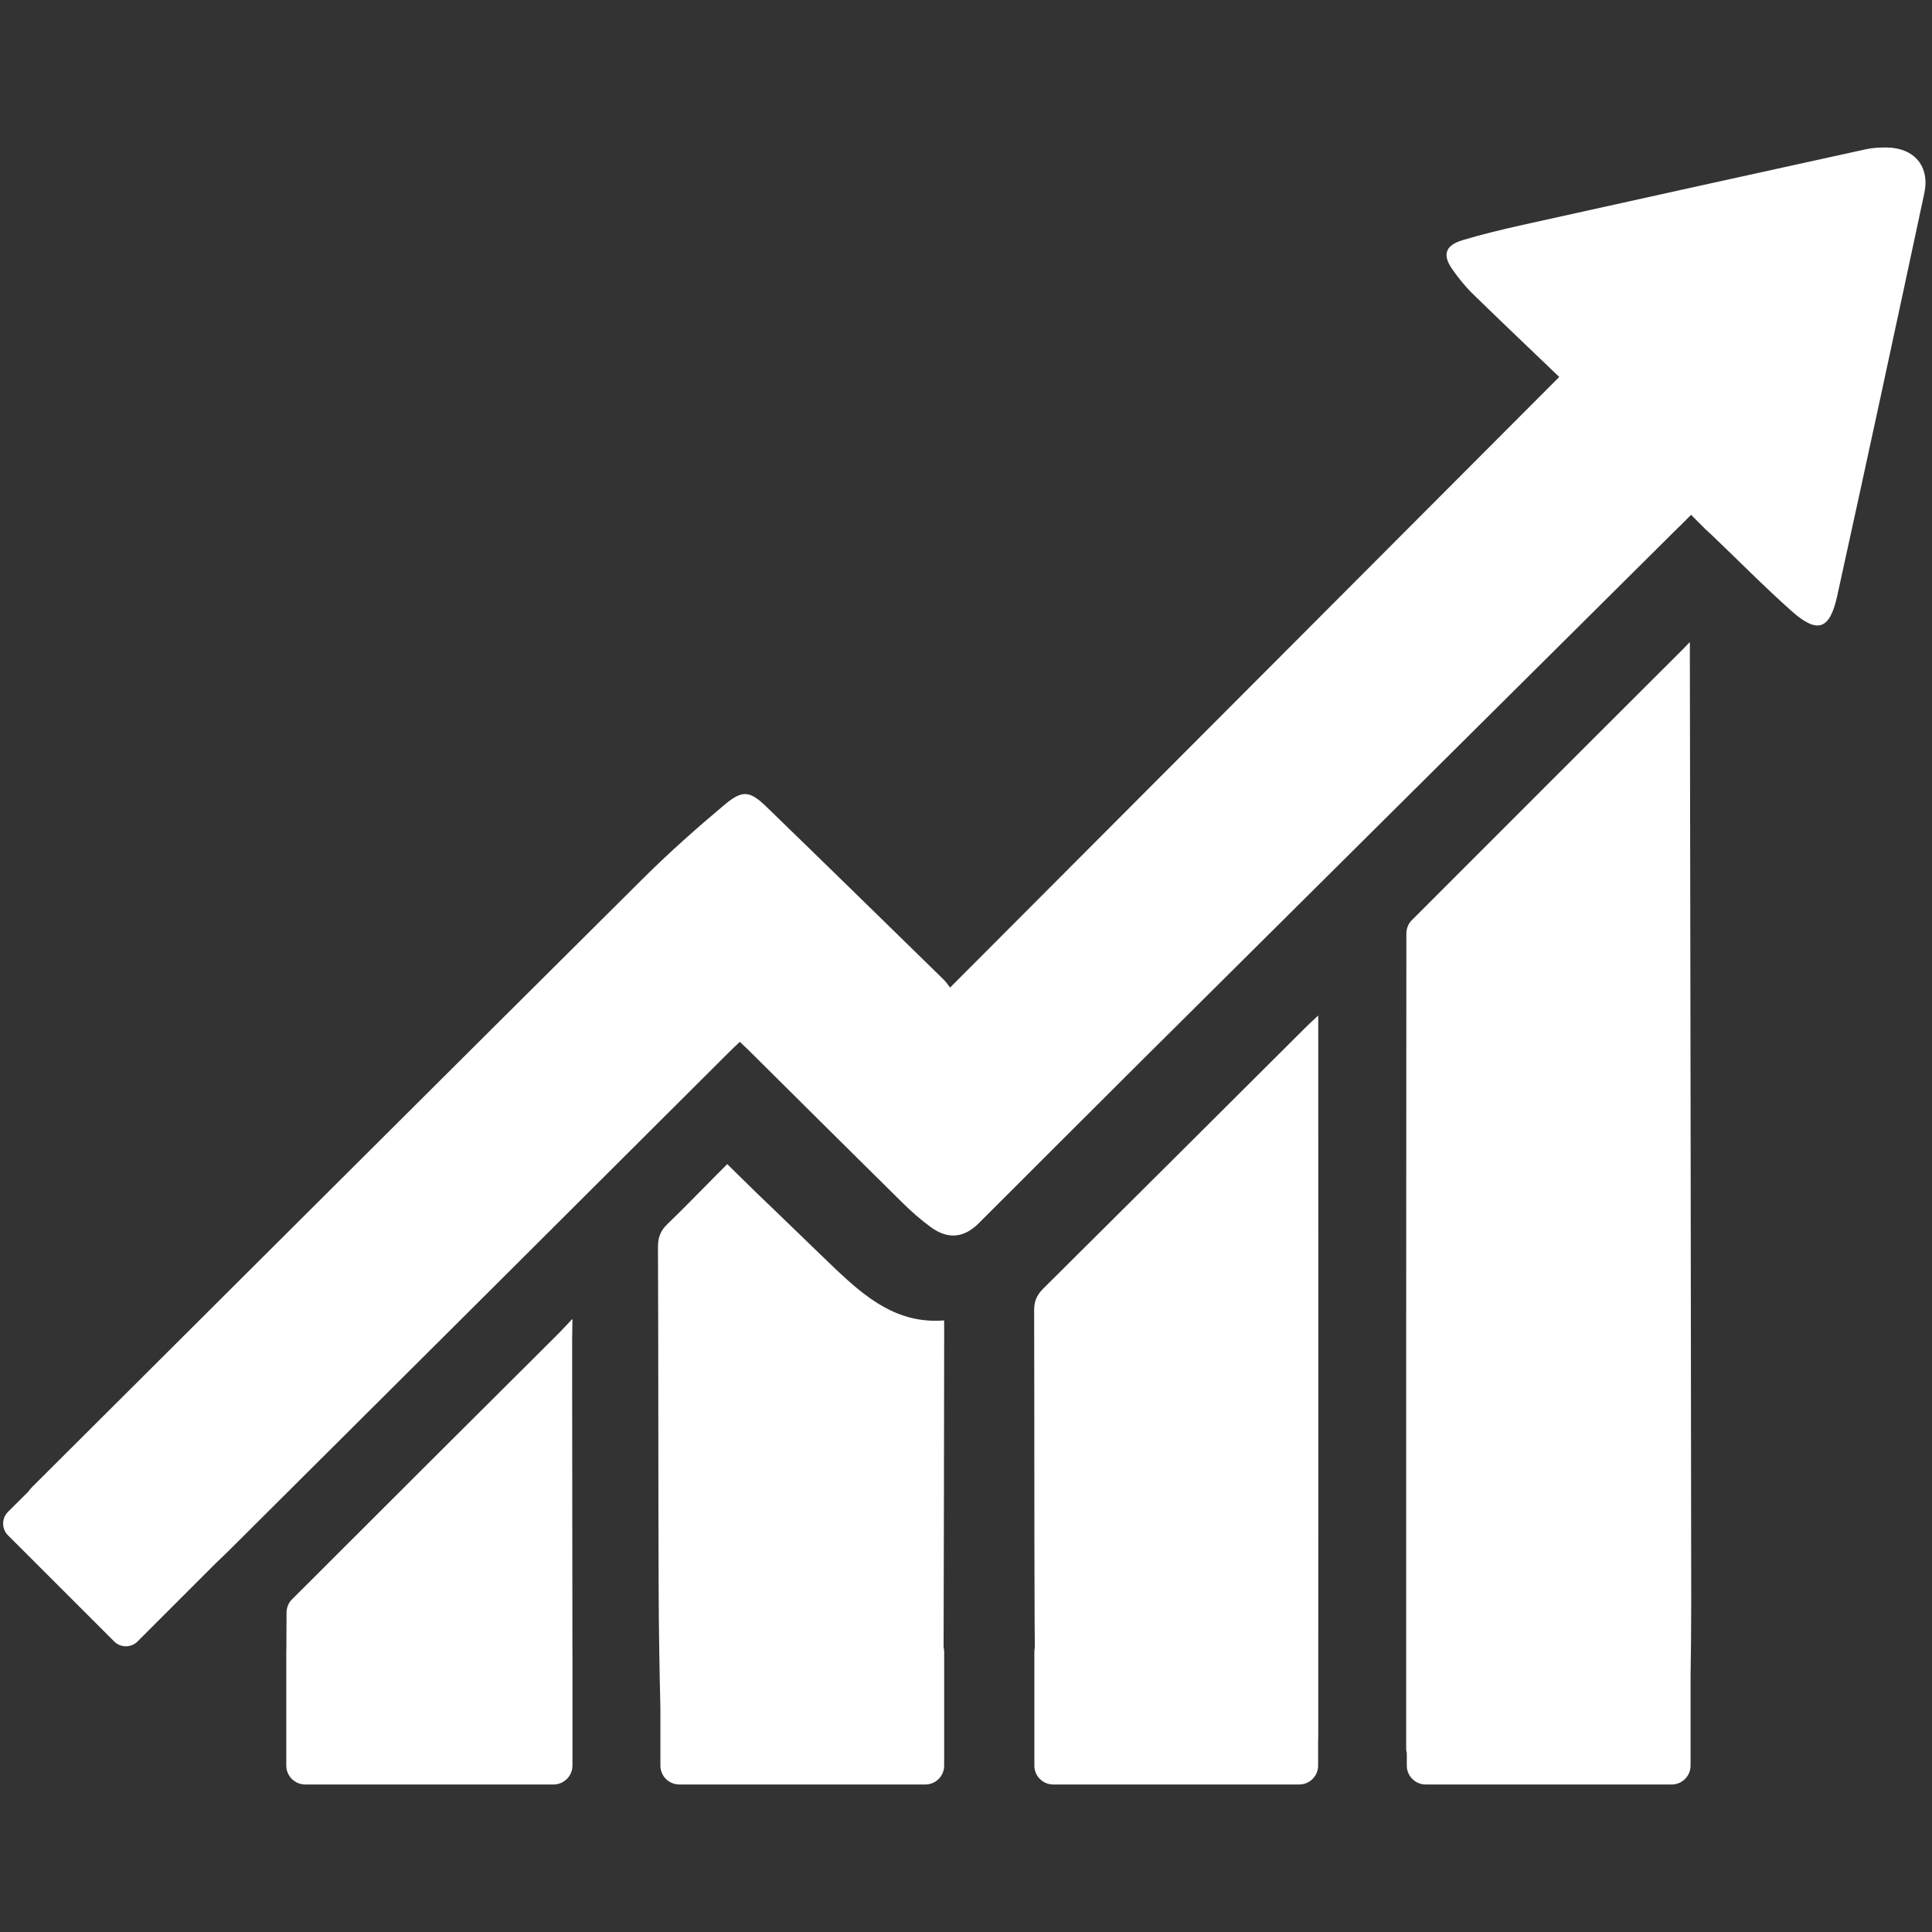 <?xml version="1.0" encoding="UTF-8"?> <svg xmlns="http://www.w3.org/2000/svg" xmlns:xlink="http://www.w3.org/1999/xlink" width="600" zoomAndPan="magnify" viewBox="0 0 450 450" height="600" preserveAspectRatio="xMidYMid meet" version="1.0"><rect x="0" y="0" width="450" height="450" fill="#333333" stroke="none"/><defs><clipPath id="ee84258964"><path d="M 0 34.312 L 449 34.312 L 449 384 L 0 384 Z M 0 34.312 " clip-rule="nonzero"></path></clipPath></defs><g clip-path="url(#ee84258964)"><path fill="#ffffff" d="M 448.211 44.996 C 441.523 76.293 434.793 107.59 427.91 138.848 C 426.172 146.746 423.293 147.672 417.254 142.293 C 410.844 136.582 404.816 130.441 398.59 124.516 C 398.129 124.094 397.676 123.66 397.191 123.227 L 393.887 119.914 L 391.254 122.551 C 391.09 122.703 390.914 122.867 390.742 123.031 C 349.309 164.188 307.867 205.34 266.449 246.504 C 253.609 259.281 240.809 272.102 227.988 284.898 C 224.543 288.344 220.84 288.746 216.816 285.836 C 214.441 284.105 212.219 282.133 210.109 280.051 C 198.266 268.375 186.488 256.637 174.676 244.918 C 173.965 244.207 173.227 243.527 172.32 242.664 C 171.445 243.5 170.645 244.238 169.883 245 C 131.207 283.562 92.543 322.141 53.828 360.652 C 52.707 361.773 51.566 362.863 50.426 363.945 L 32.039 382.328 C 30.535 383.832 28.098 383.832 26.598 382.328 L 1.852 357.594 C 0.352 356.094 0.352 353.656 1.852 352.152 L 6.523 347.504 C 6.852 347.039 7.234 346.598 7.645 346.195 C 55.094 298.902 102.535 251.574 150.047 204.352 C 156.004 198.438 162.32 192.848 168.75 187.449 C 172.949 183.93 174.633 184.156 178.543 187.941 C 192.352 201.316 206.086 214.762 219.832 228.199 C 220.418 228.777 220.871 229.496 221.293 230.02 C 268.504 182.684 315.461 135.625 363.18 87.797 C 356.695 81.582 349.844 75.098 343.117 68.523 C 341.336 66.797 339.75 64.82 338.32 62.793 C 335.902 59.391 336.594 57.168 340.648 55.941 C 345.234 54.555 349.906 53.453 354.578 52.402 C 381.246 46.488 407.91 40.613 434.578 34.77 C 436.184 34.418 437.871 34.336 439.516 34.359 C 445.875 34.449 449.539 38.75 448.211 44.996 " fill-opacity="1" fill-rule="nonzero"></path></g><path fill="#ffffff" d="M 307.047 236.531 C 305.82 237.676 305.141 238.273 304.516 238.898 C 284.02 259.312 263.547 279.742 243.02 300.113 C 241.52 301.605 240.859 303.047 240.871 305.168 C 240.941 329.559 240.883 353.965 240.984 378.355 C 240.984 380.156 241.016 381.957 241.035 383.758 C 240.965 384.066 240.922 384.387 240.922 384.715 L 240.922 411.25 C 240.922 413.676 242.887 415.641 245.316 415.641 L 302.609 415.641 C 305.039 415.641 307.016 413.676 307.016 411.25 L 307.016 405.527 C 307.035 405.168 307.047 404.809 307.047 404.457 C 307.086 349.57 307.055 294.684 307.047 239.785 C 307.047 238.973 307.047 238.148 307.047 236.531 " fill-opacity="1" fill-rule="nonzero"></path><path fill="#ffffff" d="M 393.918 372.926 C 393.848 299.805 393.723 226.688 393.602 153.566 L 393.602 149.547 L 391.965 151.234 C 370.852 172.305 349.75 193.375 328.691 214.484 C 328.012 215.164 327.57 216.398 327.57 217.375 C 327.52 280.691 327.52 344.004 327.527 407.32 C 327.527 407.637 327.59 407.969 327.672 408.316 L 327.672 411.25 C 327.672 413.676 329.637 415.641 332.078 415.641 L 389.371 415.641 C 391.801 415.641 393.766 413.676 393.766 411.25 L 393.766 390.496 C 393.859 384.645 393.918 378.777 393.918 372.926 " fill-opacity="1" fill-rule="nonzero"></path><path fill="#ffffff" d="M 130.18 310.516 C 109.398 331.215 88.613 351.906 67.883 372.656 C 67.195 373.336 66.742 374.57 66.742 375.559 C 66.711 378.523 66.711 381.484 66.699 384.457 C 66.699 384.551 66.68 384.633 66.68 384.734 L 66.68 411.227 C 66.68 413.668 68.656 415.641 71.094 415.641 L 128.922 415.641 C 131.363 415.641 133.336 413.668 133.336 411.227 L 133.336 384.734 C 133.336 384.664 133.328 384.602 133.328 384.539 C 133.305 364.242 133.285 343.941 133.266 323.645 C 133.266 319.672 133.266 315.703 133.266 311.73 L 133.336 307.191 L 130.18 310.516 " fill-opacity="1" fill-rule="nonzero"></path><path fill="#ffffff" d="M 219.914 311.824 L 219.914 307.562 L 219.668 307.562 C 209.02 308.344 201.691 302.277 194.688 295.641 C 189.934 291.121 185.254 286.523 180.531 281.988 C 179.09 280.598 177.641 279.219 176.199 277.832 L 169.387 271.145 L 167.328 273.223 C 167.289 273.262 167.238 273.305 167.195 273.344 C 163.285 277.266 159.449 281.266 155.457 285.113 C 153.871 286.625 153.246 288.199 153.254 290.434 C 153.367 317.039 153.309 343.633 153.41 370.25 C 153.449 379.406 153.594 388.574 153.82 397.73 L 153.82 411.25 C 153.82 413.676 155.797 415.641 158.227 415.641 L 215.52 415.641 C 217.949 415.641 219.914 413.676 219.914 411.25 L 219.914 384.715 C 219.914 384.355 219.863 384.016 219.781 383.688 C 219.852 359.734 219.883 335.785 219.914 311.824 " fill-opacity="1" fill-rule="nonzero"></path></svg> 